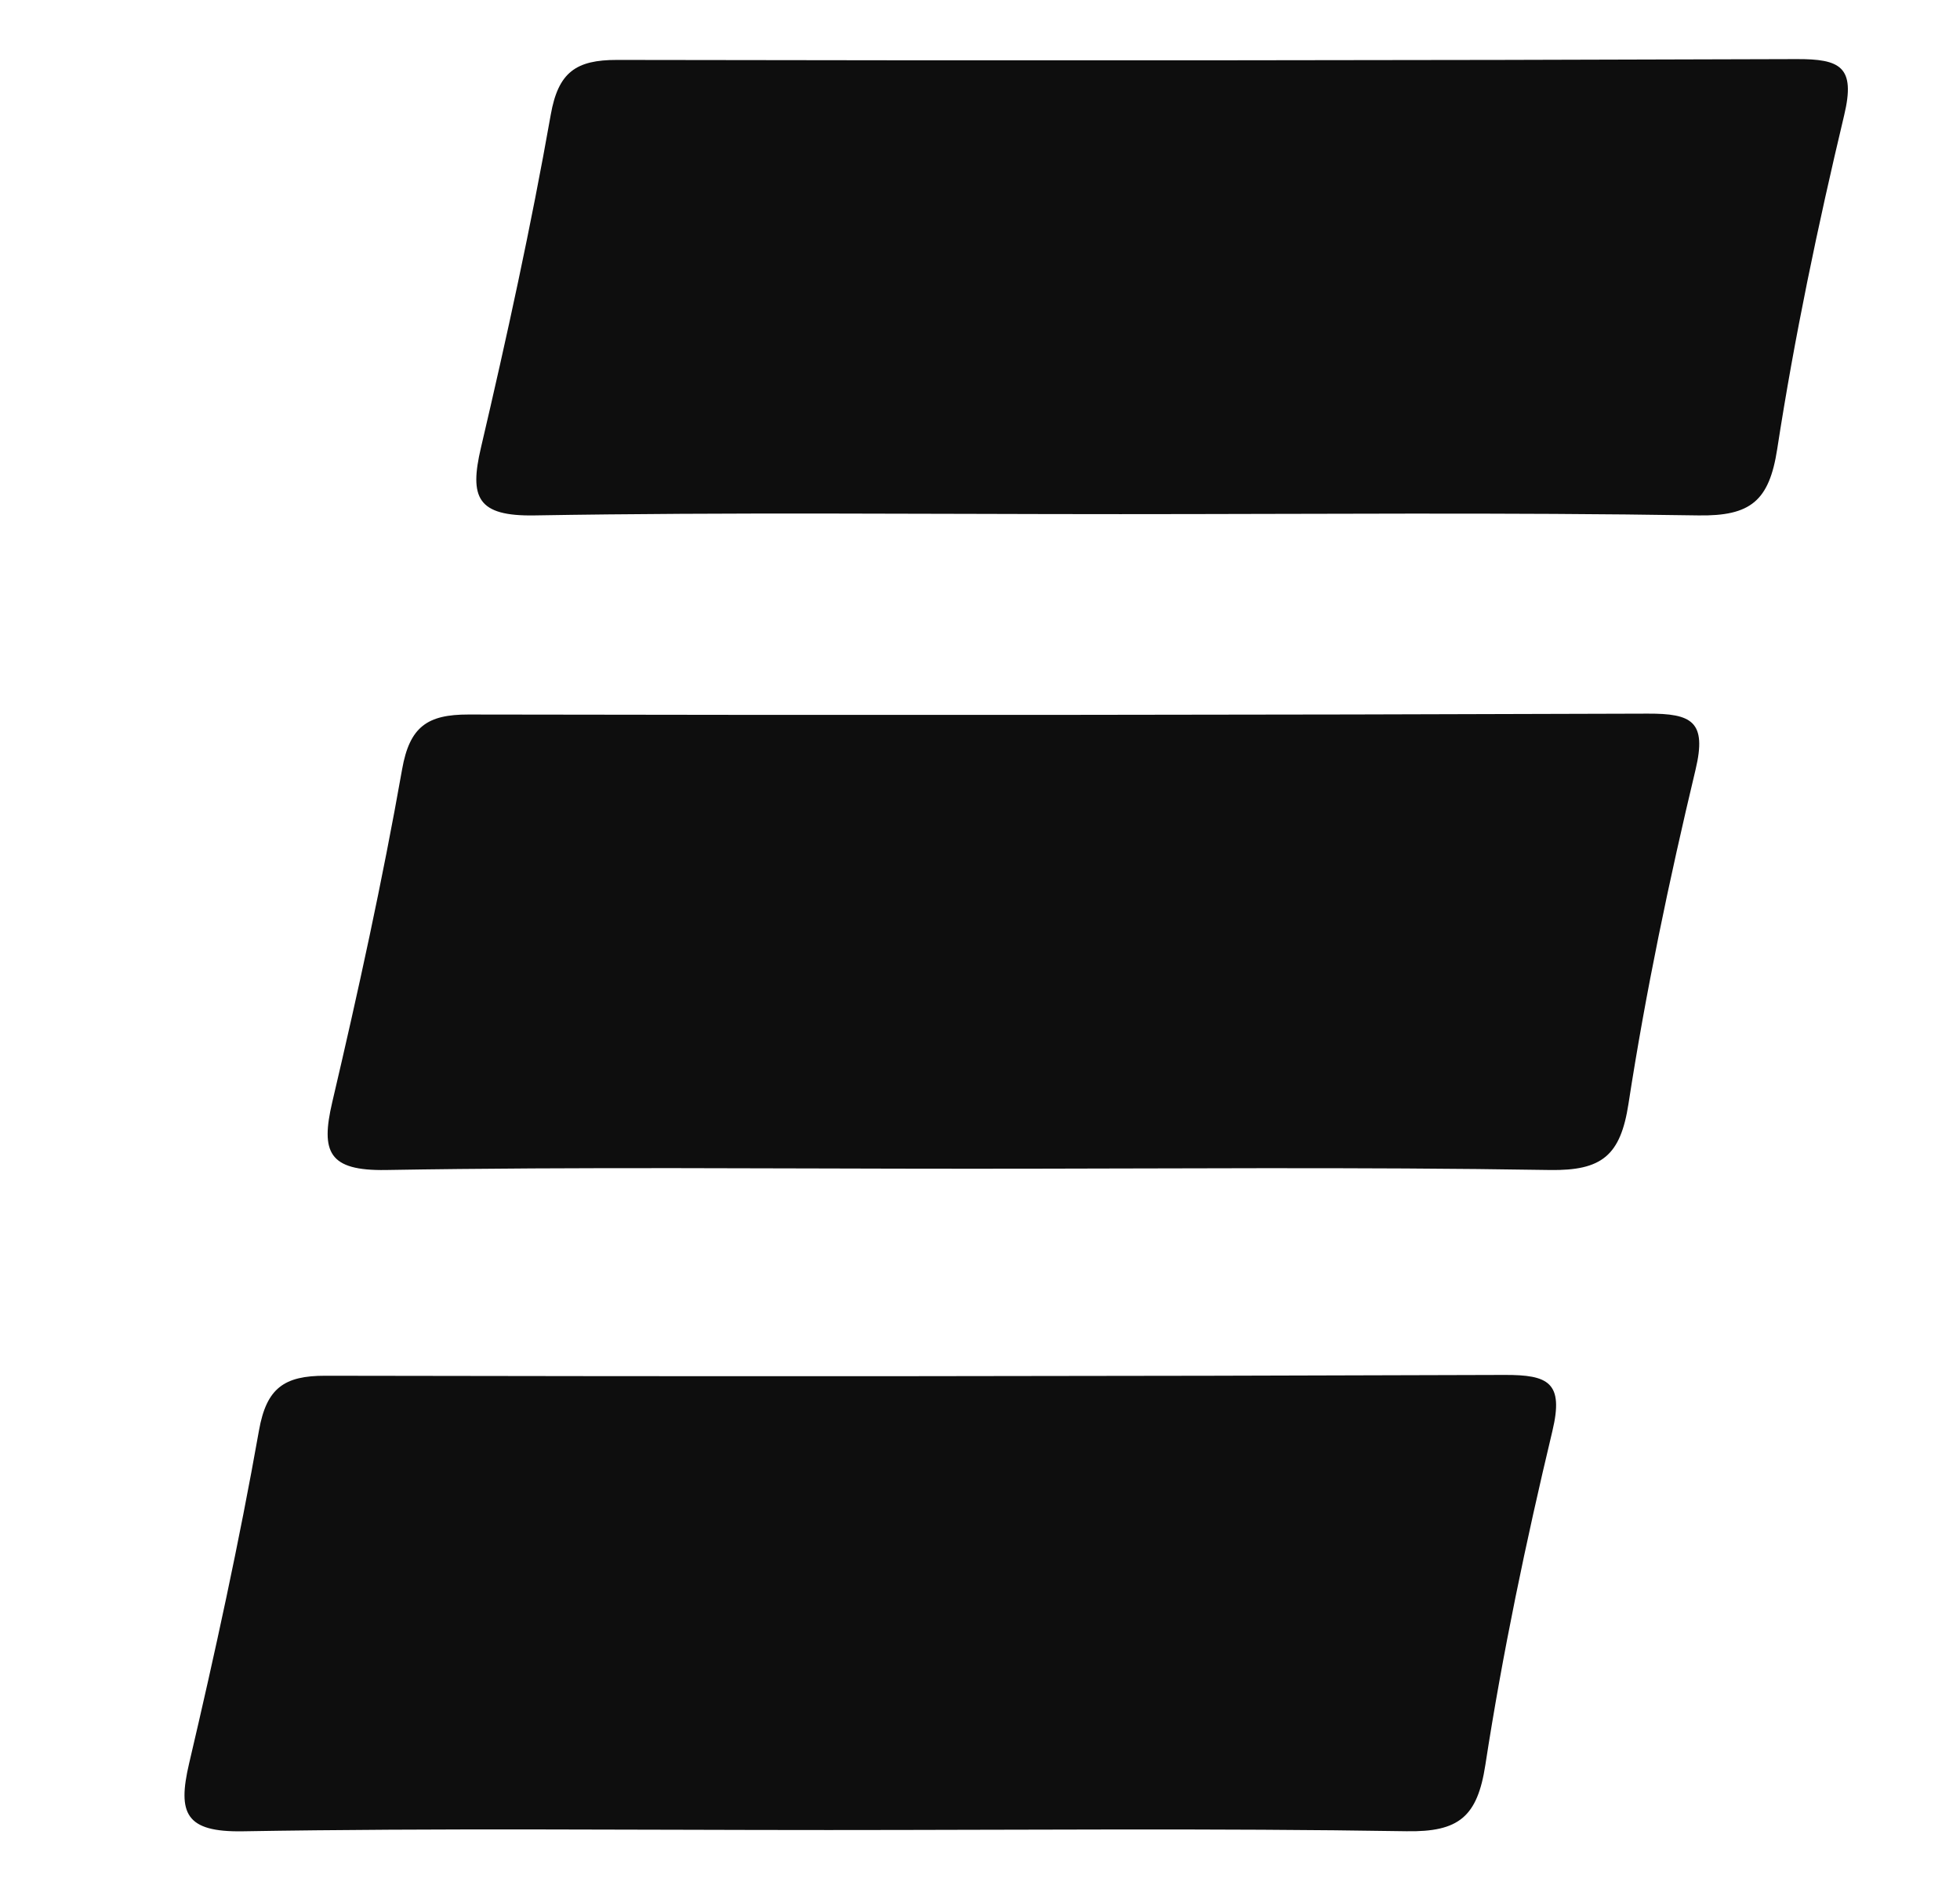 <svg width="31" height="30" viewBox="0 0 31 30" fill="none" xmlns="http://www.w3.org/2000/svg">
<path d="M13.105 28.952C10.016 28.952 6.927 28.92 3.84 28.972C2.933 28.987 2.807 28.688 2.99 27.903C3.4 26.155 3.783 24.399 4.096 22.631C4.215 21.959 4.495 21.764 5.145 21.765C11.362 21.778 17.58 21.774 23.797 21.752C24.49 21.75 24.737 21.87 24.553 22.64C24.136 24.386 23.766 26.148 23.493 27.921C23.367 28.743 23.074 28.985 22.246 28.971C19.199 28.922 16.152 28.952 13.105 28.952Z" fill="#0E0E0E"/>
<path d="M15.369 18.49C12.28 18.49 9.191 18.458 6.104 18.51C5.197 18.525 5.071 18.226 5.254 17.441C5.664 15.693 6.048 13.937 6.36 12.17C6.479 11.497 6.759 11.303 7.409 11.304C13.626 11.316 19.844 11.312 26.061 11.29C26.754 11.288 27.001 11.409 26.817 12.178C26.4 13.925 26.03 15.687 25.757 17.46C25.631 18.281 25.338 18.523 24.51 18.51C21.463 18.46 18.416 18.49 15.369 18.49Z" fill="#0E0E0E"/>
<path d="M17.72 8.134C14.632 8.134 11.543 8.102 8.455 8.154C7.548 8.17 7.422 7.871 7.606 7.086C8.015 5.338 8.399 3.581 8.711 1.814C8.83 1.142 9.11 0.947 9.76 0.948C15.977 0.96 22.195 0.957 28.413 0.935C29.105 0.932 29.352 1.053 29.168 1.823C28.752 3.569 28.382 5.331 28.109 7.104C27.982 7.925 27.689 8.167 26.861 8.154C23.815 8.105 20.767 8.134 17.72 8.134Z" fill="#0E0E0E"/>
</svg>

